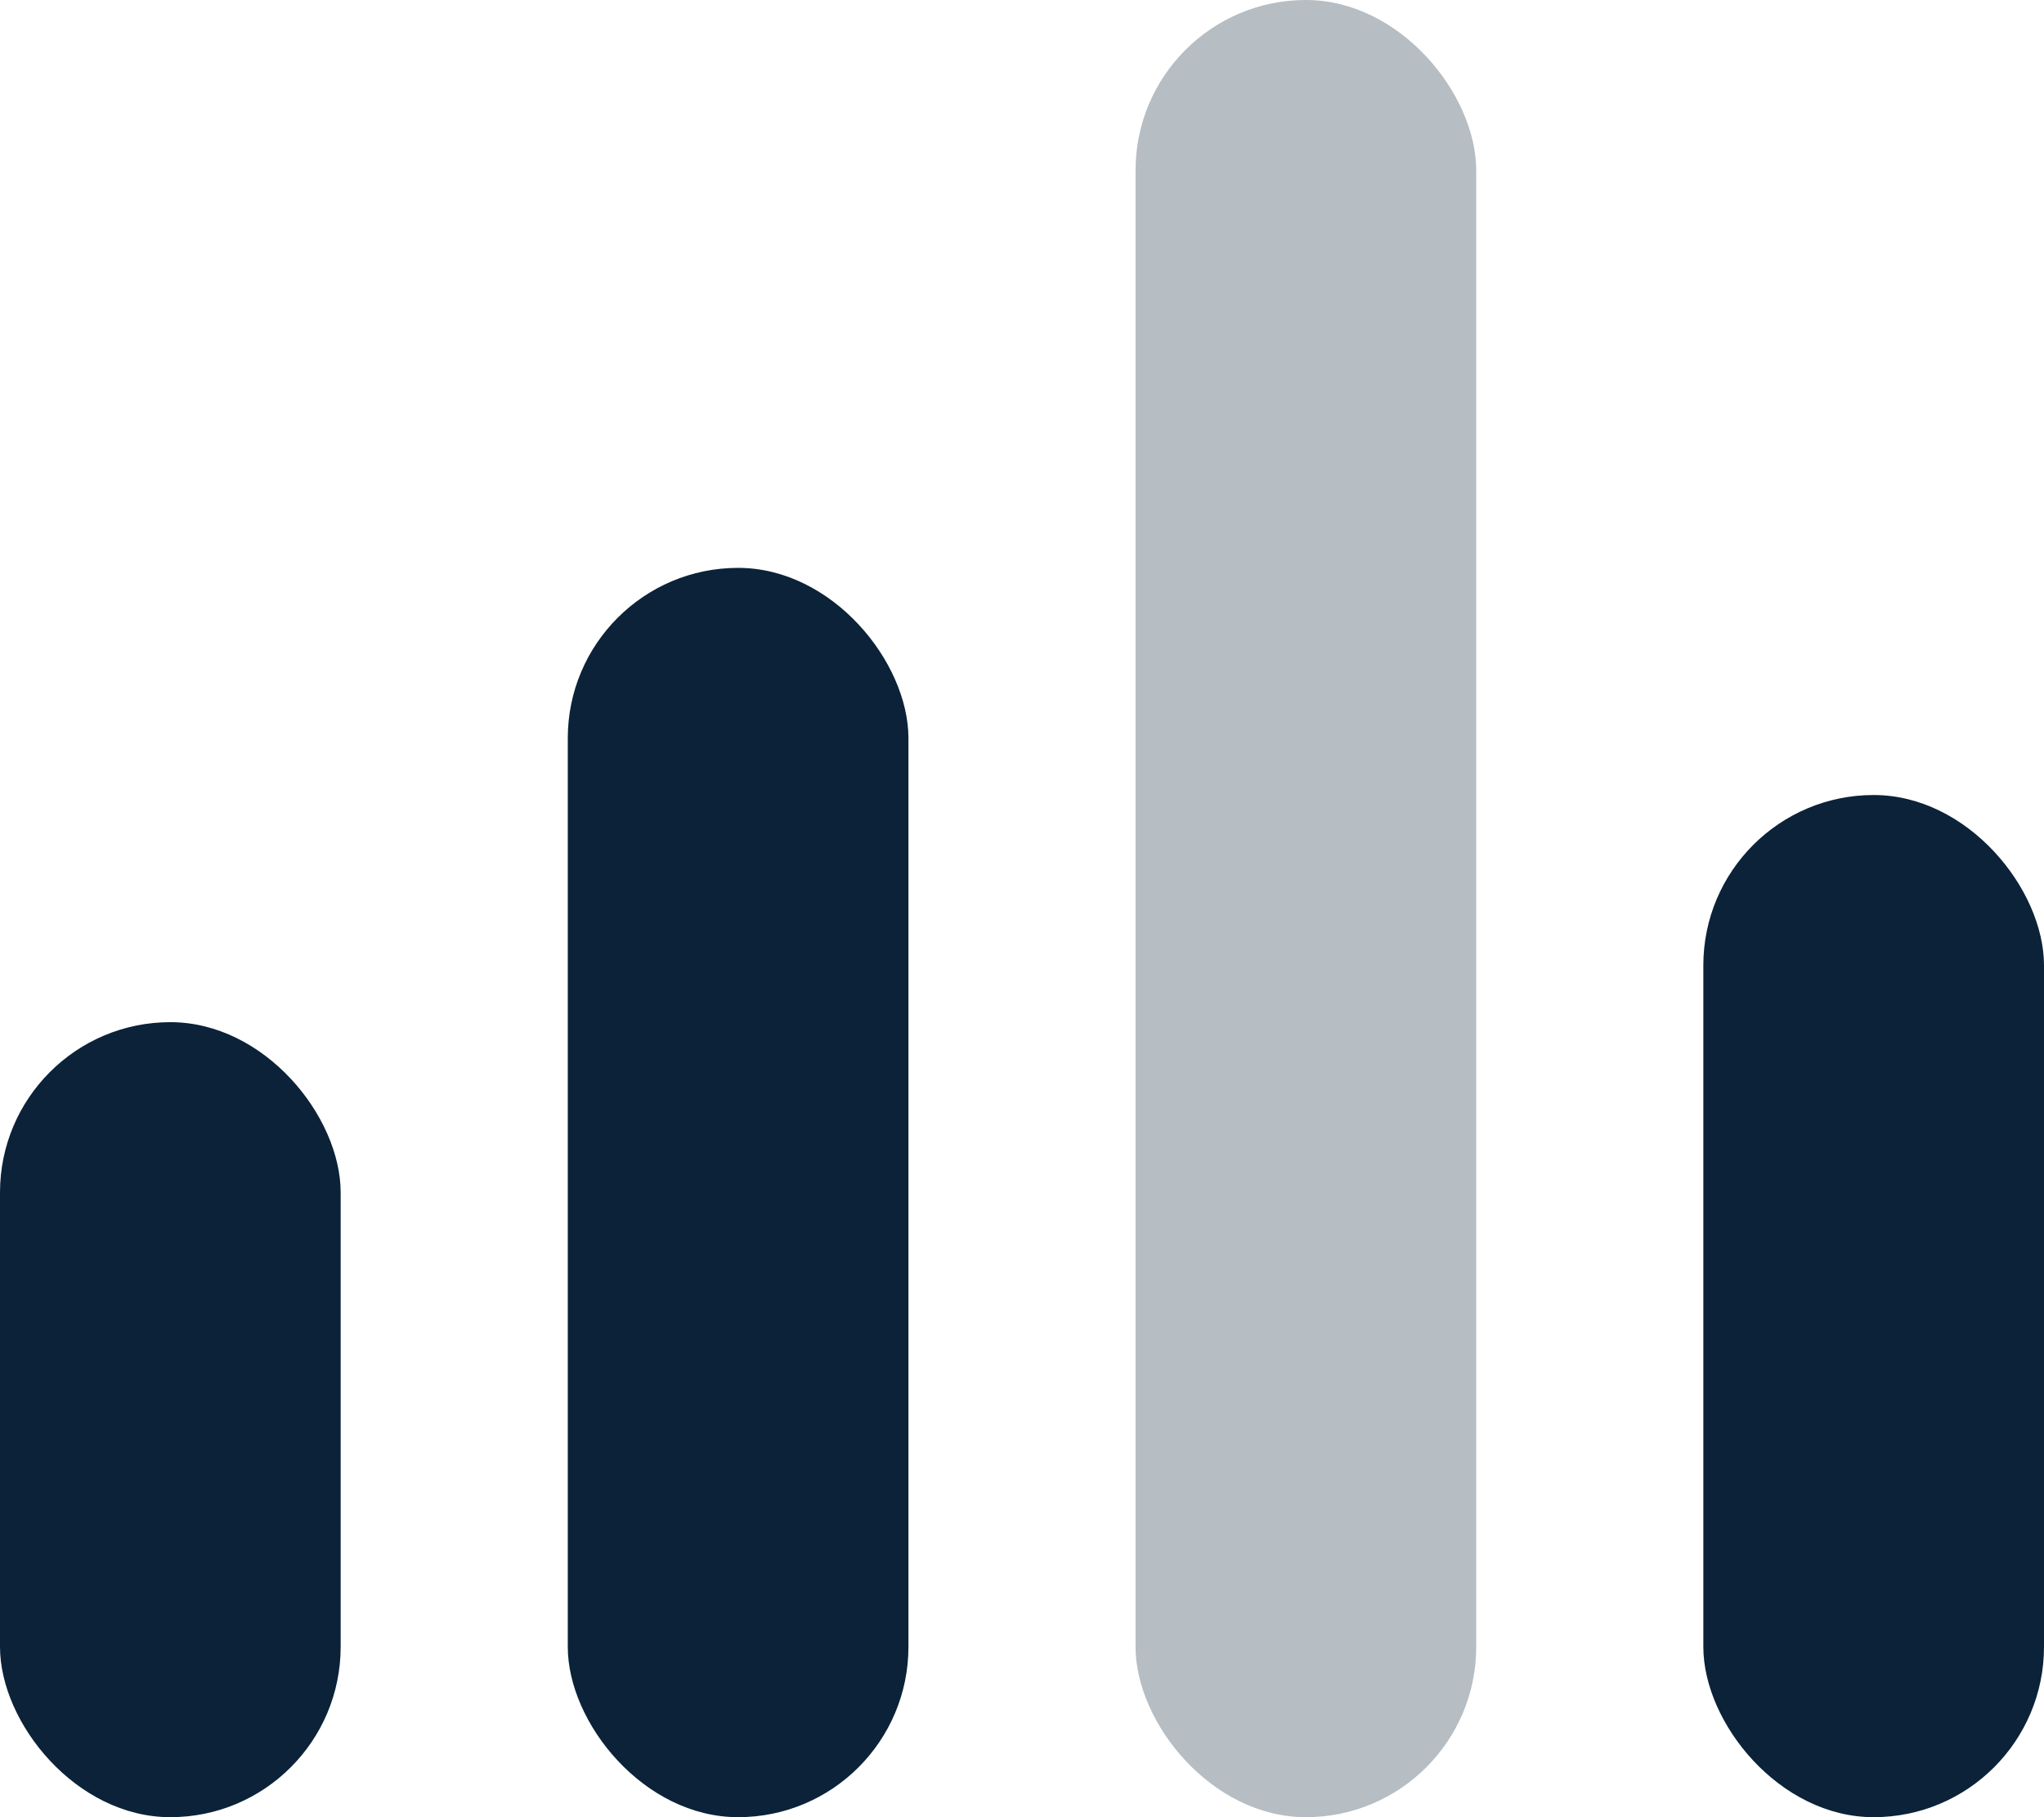 <svg xmlns="http://www.w3.org/2000/svg" width="18" height="16" viewBox="0 0 18 16">
                      <g id="Group_6270" data-name="Group 6270" transform="translate(-3 -4)">
                        <rect id="Rectangle-62-Copy" width="3" height="16" rx="1.5" transform="translate(13 4)" fill="#0b2238" opacity="0.3"></rect>
                        <rect id="Rectangle-62-Copy-2" width="3" height="11" rx="1.5" transform="translate(8 9)" fill="#0b2238"></rect>
                        <rect id="Rectangle-62-Copy-4" width="3" height="9" rx="1.5" transform="translate(18 11)" fill="#0b2238"></rect>
                        <rect id="Rectangle-62-Copy-3" width="3" height="7" rx="1.5" transform="translate(3 13)" fill="#0b2238"></rect>
                      </g>
                    </svg>